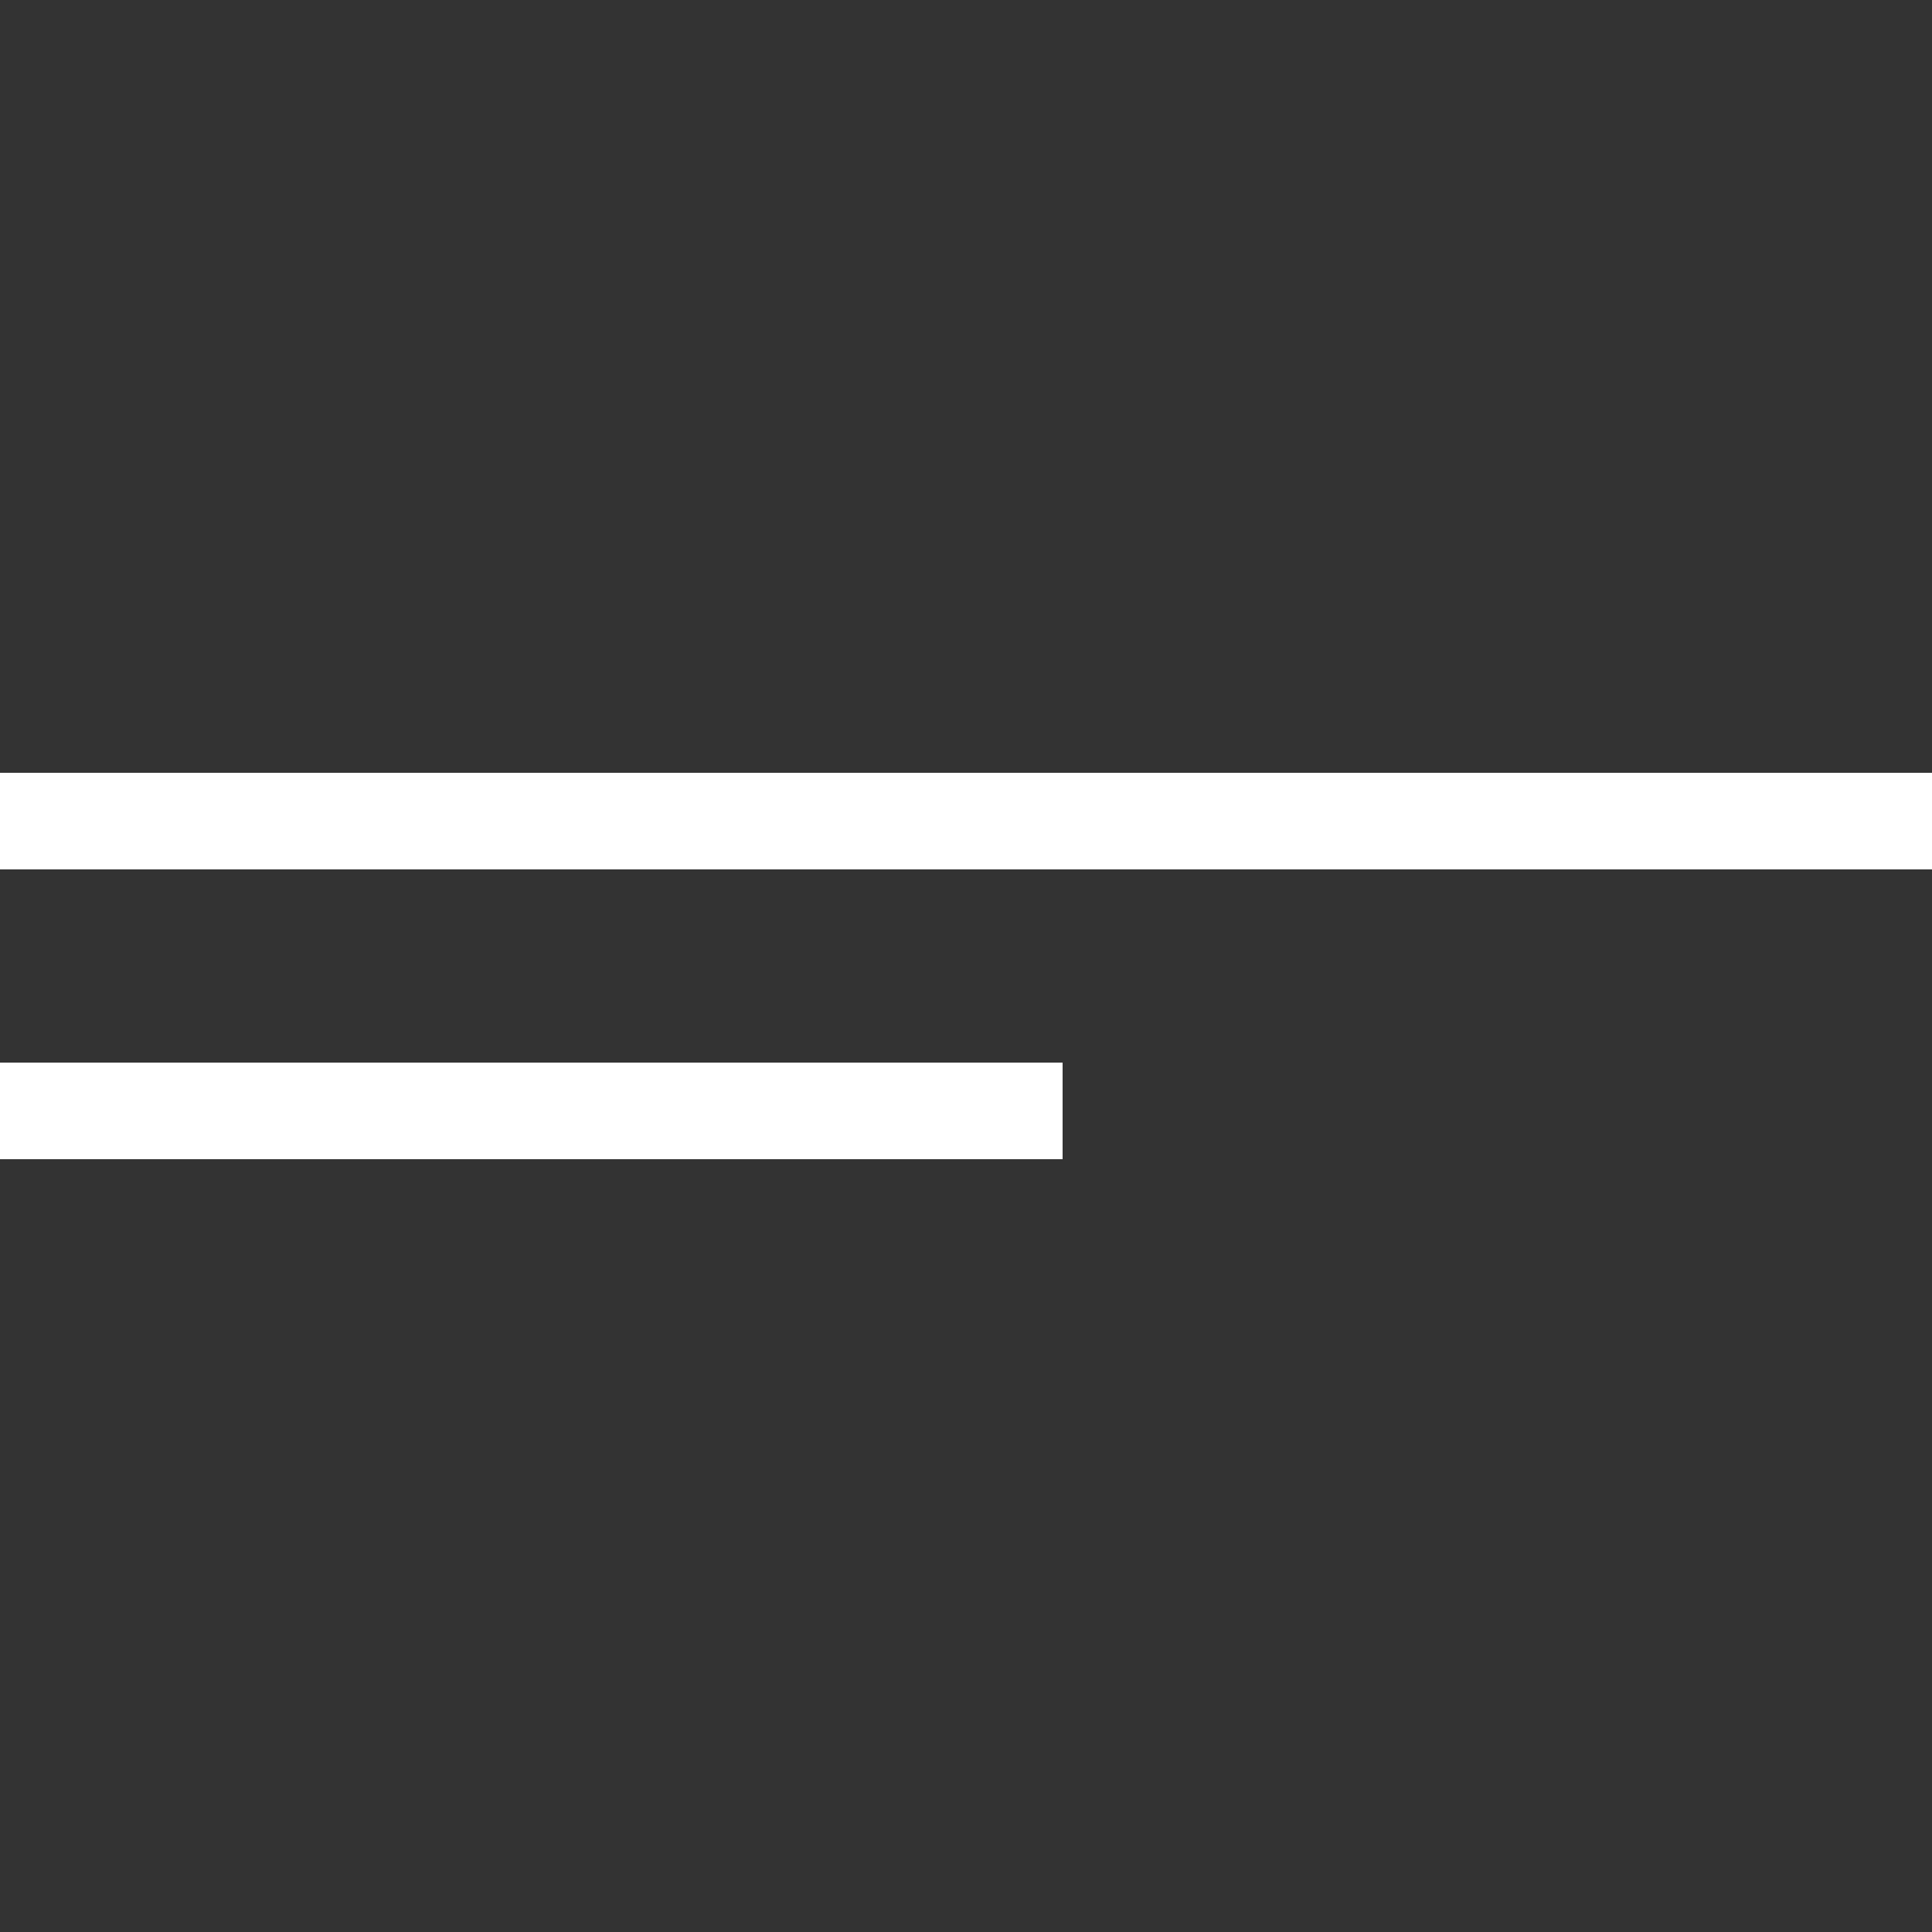 <?xml version="1.0" encoding="UTF-8"?> <svg xmlns="http://www.w3.org/2000/svg" width="40" height="40" viewBox="0 0 40 40" fill="none"><rect x="0" y="0" width="40" height="40" fill="#333333" stroke="none"/><rect y="16" width="40" height="2" fill="white"></rect><rect y="22" width="22" height="2" fill="white"></rect></svg> 